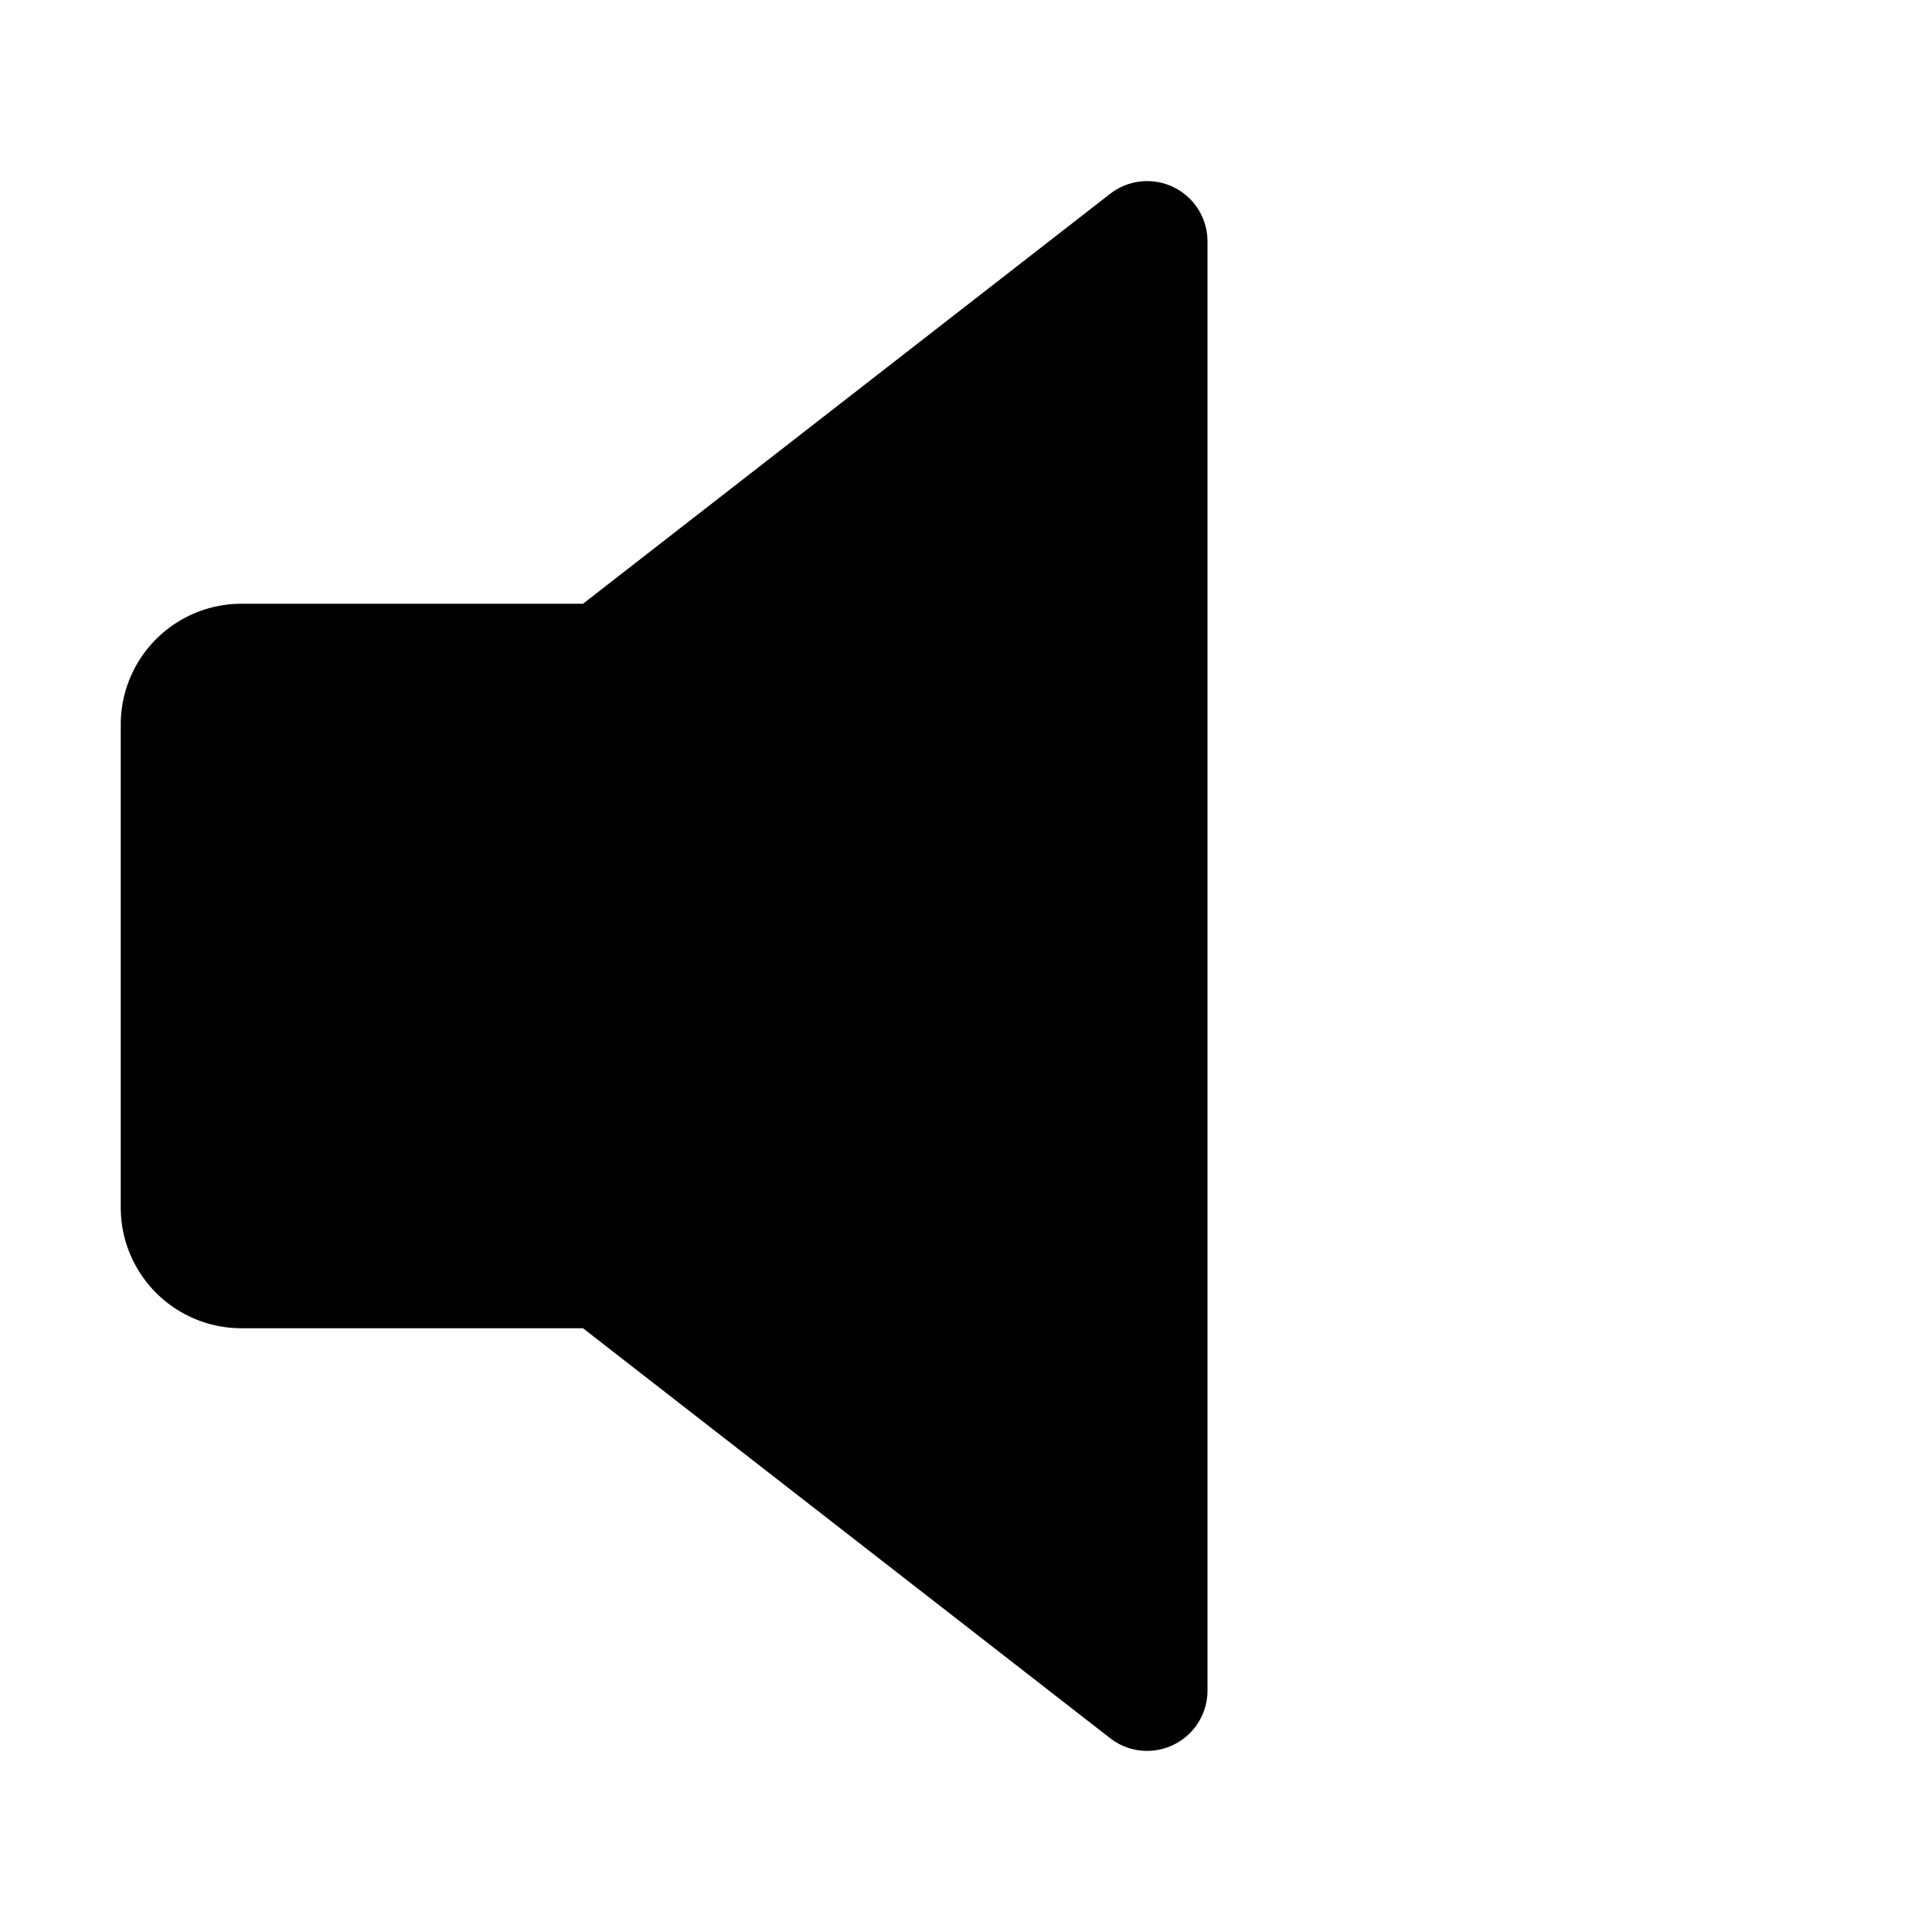<svg xmlns="http://www.w3.org/2000/svg" viewBox="0 0 256 256"><rect width="256" height="256" fill="none"/><path d="M155.52,24.81a8,8,0,0,0-8.43.88L77.25,80H32A16,16,0,0,0,16,96v64a16,16,0,0,0,16,16H77.25l69.84,54.31A7.94,7.94,0,0,0,152,232a8,8,0,0,0,8-8V32A8,8,0,0,0,155.52,24.81Z"/></svg>